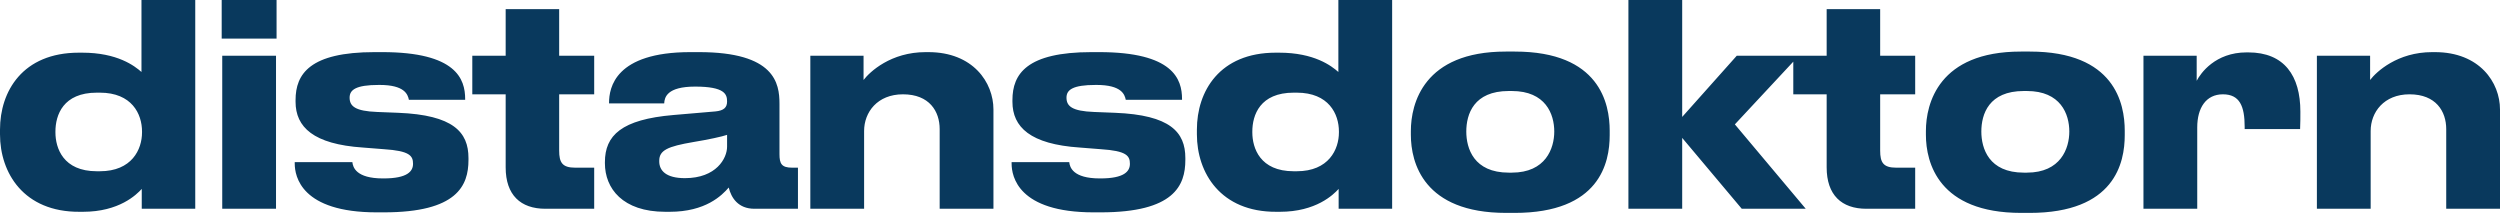 <?xml version="1.0" encoding="UTF-8" standalone="no"?>
<svg
   viewBox="0 0 1740.552 148.224"
   version="1.1"
   id="svg20"
   xml:space="preserve"
   width="1740.552"
   height="148.224"
   sodipodi:docname="DD-header.svg"
   inkscape:version="1.4.2 (f4327f4, 2025-05-13)"
   xmlns:inkscape="http://www.inkscape.org/namespaces/inkscape"
   xmlns:sodipodi="http://sodipodi.sourceforge.net/DTD/sodipodi-0.dtd"
   xmlns="http://www.w3.org/2000/svg"
   xmlns:svg="http://www.w3.org/2000/svg"
   xmlns:rdf="http://www.w3.org/1999/02/22-rdf-syntax-ns#"
   xmlns:cc="http://creativecommons.org/ns#"
   xmlns:dc="http://purl.org/dc/elements/1.1/"><sodipodi:namedview
     id="namedview1"
     pagecolor="#ffffff"
     bordercolor="#000000"
     borderopacity="0.25"
     inkscape:showpageshadow="2"
     inkscape:pageopacity="0.0"
     inkscape:pagecheckerboard="0"
     inkscape:deskcolor="#d1d1d1"
     inkscape:zoom="1.0180678"
     inkscape:cx="870.76715"
     inkscape:cy="74.16009"
     inkscape:window-width="1920"
     inkscape:window-height="1009"
     inkscape:window-x="-8"
     inkscape:window-y="-8"
     inkscape:window-maximized="1"
     inkscape:current-layer="svg20" /><defs
     id="defs24"><linearGradient
       id="linearGradient1492"><stop
         style="stop-color:#b1e0c6;stop-opacity:1;"
         offset="0"
         id="stop1490" /></linearGradient></defs><path
     d="m 67.392,64.512 h 2.112 c 22.272,0 29.376,14.784 29.376,27.072 v 0.576 c 0,11.904 -7.104,27.072 -29.376,27.072 h -2.112 c -23.424,0 -28.8,-16.128 -28.8,-27.072 v -0.576 c 0,-11.52 5.376,-27.072 28.8,-27.072 z m 31.104,-64.512 V 50.112 c -4.8,-4.224 -16.704,-13.44 -41.28,-13.44 h -2.304 c -39.168,0 -54.912,26.88 -54.912,53.568 v 3.264 c 0,26.88 16.512,54.144 55.296,53.952 h 2.496 c 25.152,0 37.248,-11.904 40.896,-15.936 v 13.824 H 135.936 V -1.8143871e-4 Z m 94.056,0 h -38.208 V 26.88 h 38.208 z M 192.168,38.784 h -37.44 V 145.344 h 37.44 z m 75.048,109.056 c 51.072,0 58.944,-18.624 58.944,-36.48 v -1.344 c 0,-18.048 -10.56,-29.952 -48.96,-31.488 l -14.592,-0.576 c -15.36,-0.576 -19.2,-4.032 -19.2,-9.984 0,-5.376 4.224,-8.832 20.352,-8.832 h 0.576 c 17.28,0 19.584,6.528 20.352,10.368 h 39.168 v -0.576 c 0,-13.824 -6.144,-32.64 -57.792,-32.64 h -5.184 c -45.12,0 -55.104,15.168 -55.104,33.408 v 1.152 c 0,17.664 12.48,29.568 46.848,31.872 l 14.592,1.152 c 18.048,1.152 20.352,4.608 20.352,10.176 0,5.184 -3.84,10.176 -20.544,10.176 h -0.384 c -18.816,0 -20.928,-7.872 -21.312,-11.328 h -40.128 v 0.96 c 0,9.024 4.608,33.984 57.024,33.984 z m 146.472,-31.104 h -13.248 c -9.024,0 -11.136,-3.648 -11.136,-11.904 V 65.664 h 24.384 v -26.88 h -24.384 V 6.336 h -37.248 V 38.784 h -23.232 v 26.88 h 23.232 v 50.88 c 0,19.2 10.368,28.8 27.648,28.8 h 33.984 z m 63.144,7.296 c -13.056,0 -17.856,-5.184 -17.856,-11.712 v -0.384 c 0,-7.296 5.76,-9.984 23.808,-13.056 10.56,-1.728 20.16,-3.84 23.424,-4.992 v 8.256 c 0,8.064 -7.488,21.888 -29.376,21.888 z m 30.528,6.528 c 1.728,7.104 6.528,14.784 17.856,14.784 h 30.336 v -28.608 h -4.032 c -7.296,0 -8.832,-2.688 -8.832,-9.408 V 72.192 c 0,-14.208 -3.264,-35.904 -56.064,-35.904 h -5.952 c -52.416,0 -56.64,24.768 -56.64,35.328 v 0.384 h 38.4 c 0.192,-4.224 1.92,-11.712 21.504,-11.712 20.736,0 22.272,5.376 22.272,10.368 0,4.224 -2.304,6.336 -8.064,6.912 l -29.184,2.496 c -36.288,3.072 -47.808,14.208 -47.808,32.832 v 0.768 c 0,17.472 12.288,33.792 42.048,33.792 h 3.072 c 24.96,0 36.288,-11.328 41.088,-16.896 z m 56.808,14.784 h 37.44 V 91.2 c 0,-13.056 9.216,-25.536 27.072,-25.536 18.432,0 25.536,11.904 25.536,24.192 v 55.488 h 37.44 V 76.224 c 0,-18.816 -14.208,-39.936 -45.312,-39.936 h -1.92 c -24.192,0 -38.784,13.632 -43.2,19.392 v -16.896 h -37.056 z m 202.152,2.496 c 51.072,0 58.944,-18.624 58.944,-36.48 v -1.344 c 0,-18.048 -10.56,-29.952 -48.96,-31.488 l -14.592,-0.576 c -15.36,-0.576 -19.2,-4.032 -19.2,-9.984 0,-5.376 4.224,-8.832 20.352,-8.832 h 0.576 c 17.28,0 19.584,6.528 20.352,10.368 h 39.168 v -0.576 c 0,-13.824 -6.144,-32.64 -57.792,-32.64 h -5.184 c -45.12,0 -55.104,15.168 -55.104,33.408 v 1.152 c 0,17.664 12.48,29.568 46.848,31.872 l 14.592,1.152 c 18.048,1.152 20.352,4.608 20.352,10.176 0,5.184 -3.84,10.176 -20.544,10.176 h -0.384 c -18.816,0 -20.928,-7.872 -21.312,-11.328 h -40.128 v 0.96 c 0,9.024 4.608,33.984 57.024,33.984 z m 134.376,-83.328 h 2.112 c 22.272,0 29.376,14.784 29.376,27.072 v 0.576 c 0,11.904 -7.104,27.072 -29.376,27.072 h -2.112 c -23.424,0 -28.8,-16.128 -28.8,-27.072 v -0.576 c 0,-11.52 5.376,-27.072 28.8,-27.072 z m 31.104,-64.512 V 50.112 c -4.8,-4.224 -16.704,-13.44 -41.28,-13.44 h -2.304 c -39.168,0 -54.912,26.88 -54.912,53.568 v 3.264 c 0,26.88 16.512,54.144 55.296,53.952 h 2.496 c 25.152,0 37.248,-11.904 40.896,-15.936 v 13.824 h 37.248 V -1.8143871e-4 Z M 1048.512,148.224 h 5.952 c 59.328,0 66.24,-34.944 66.24,-54.144 v -3.072 c 0,-18.816 -6.912,-55.104 -66.048,-55.104 h -6.336 c -57.216,0 -66.048,36.288 -66.048,55.296 v 2.688 c 0,19.392 8.832,54.336 66.24,54.336 z m 4.032,-28.032 h -2.112 c -24.384,0 -29.568,-16.896 -29.568,-28.608 0,-12.096 5.184,-28.224 29.568,-28.224 h 2.112 c 23.616,0 29.568,16.128 29.568,28.224 0,11.712 -5.952,28.608 -29.568,28.608 z m 118.632,25.152 V 96 l 41.472,49.344 h 44.544 l -49.344,-58.752 44.544,-47.808 h -43.2 l -38.016,42.624 V -1.8143871e-4 h -37.44 V 145.344 Z m 162.216,-28.608 h -13.248 c -9.024,0 -11.136,-3.648 -11.136,-11.904 V 65.664 h 24.384 v -26.88 h -24.384 V 6.336 h -37.248 V 38.784 h -23.232 v 26.88 h 23.232 v 50.88 c 0,19.2 10.368,28.8 27.648,28.8 h 33.984 z m 73.704,31.488 h 5.952 c 59.328,0 66.24,-34.944 66.24,-54.144 v -3.072 c 0,-18.816 -6.912,-55.104 -66.048,-55.104 h -6.336 c -57.216,0 -66.048,36.288 -66.048,55.296 v 2.688 c 0,19.392 8.832,54.336 66.24,54.336 z m 4.032,-28.032 h -2.112 c -24.384,0 -29.568,-16.896 -29.568,-28.608 0,-12.096 5.184,-28.224 29.568,-28.224 h 2.112 c 23.616,0 29.568,16.128 29.568,28.224 0,11.712 -5.952,28.608 -29.568,28.608 z m 118.632,25.152 V 88.704 c 0,-13.632 6.144,-23.04 17.856,-23.04 11.712,0 15.168,8.256 15.168,22.656 v 1.536 h 38.592 c 0.192,-4.608 0.192,-7.488 0.192,-12.096 0,-24.96 -11.136,-41.28 -36.288,-41.28 h -1.152 c -21.888,0 -32.064,14.592 -34.752,19.776 v -17.472 h -37.056 V 145.344 Z m 83.304,0 h 37.44 V 91.2 c 0,-13.056 9.216,-25.536 27.072,-25.536 18.432,0 25.536,11.904 25.536,24.192 v 55.488 h 37.44 V 76.224 c 0,-18.816 -14.208,-39.936 -45.312,-39.936 h -1.92 c -24.192,0 -38.784,13.632 -43.2,19.392 v -16.896 h -37.056 z"
     id="text2-1"
     style="font-weight:500;font-size:192px;font-family:'Druk Text Wide Trial';-inkscape-font-specification:'Druk Text Wide Trial Medium';letter-spacing:-13.08px;fill:#09395d;stroke-width:1.2;fill-opacity:1"
     aria-label="distansdoktorn" /></svg>

